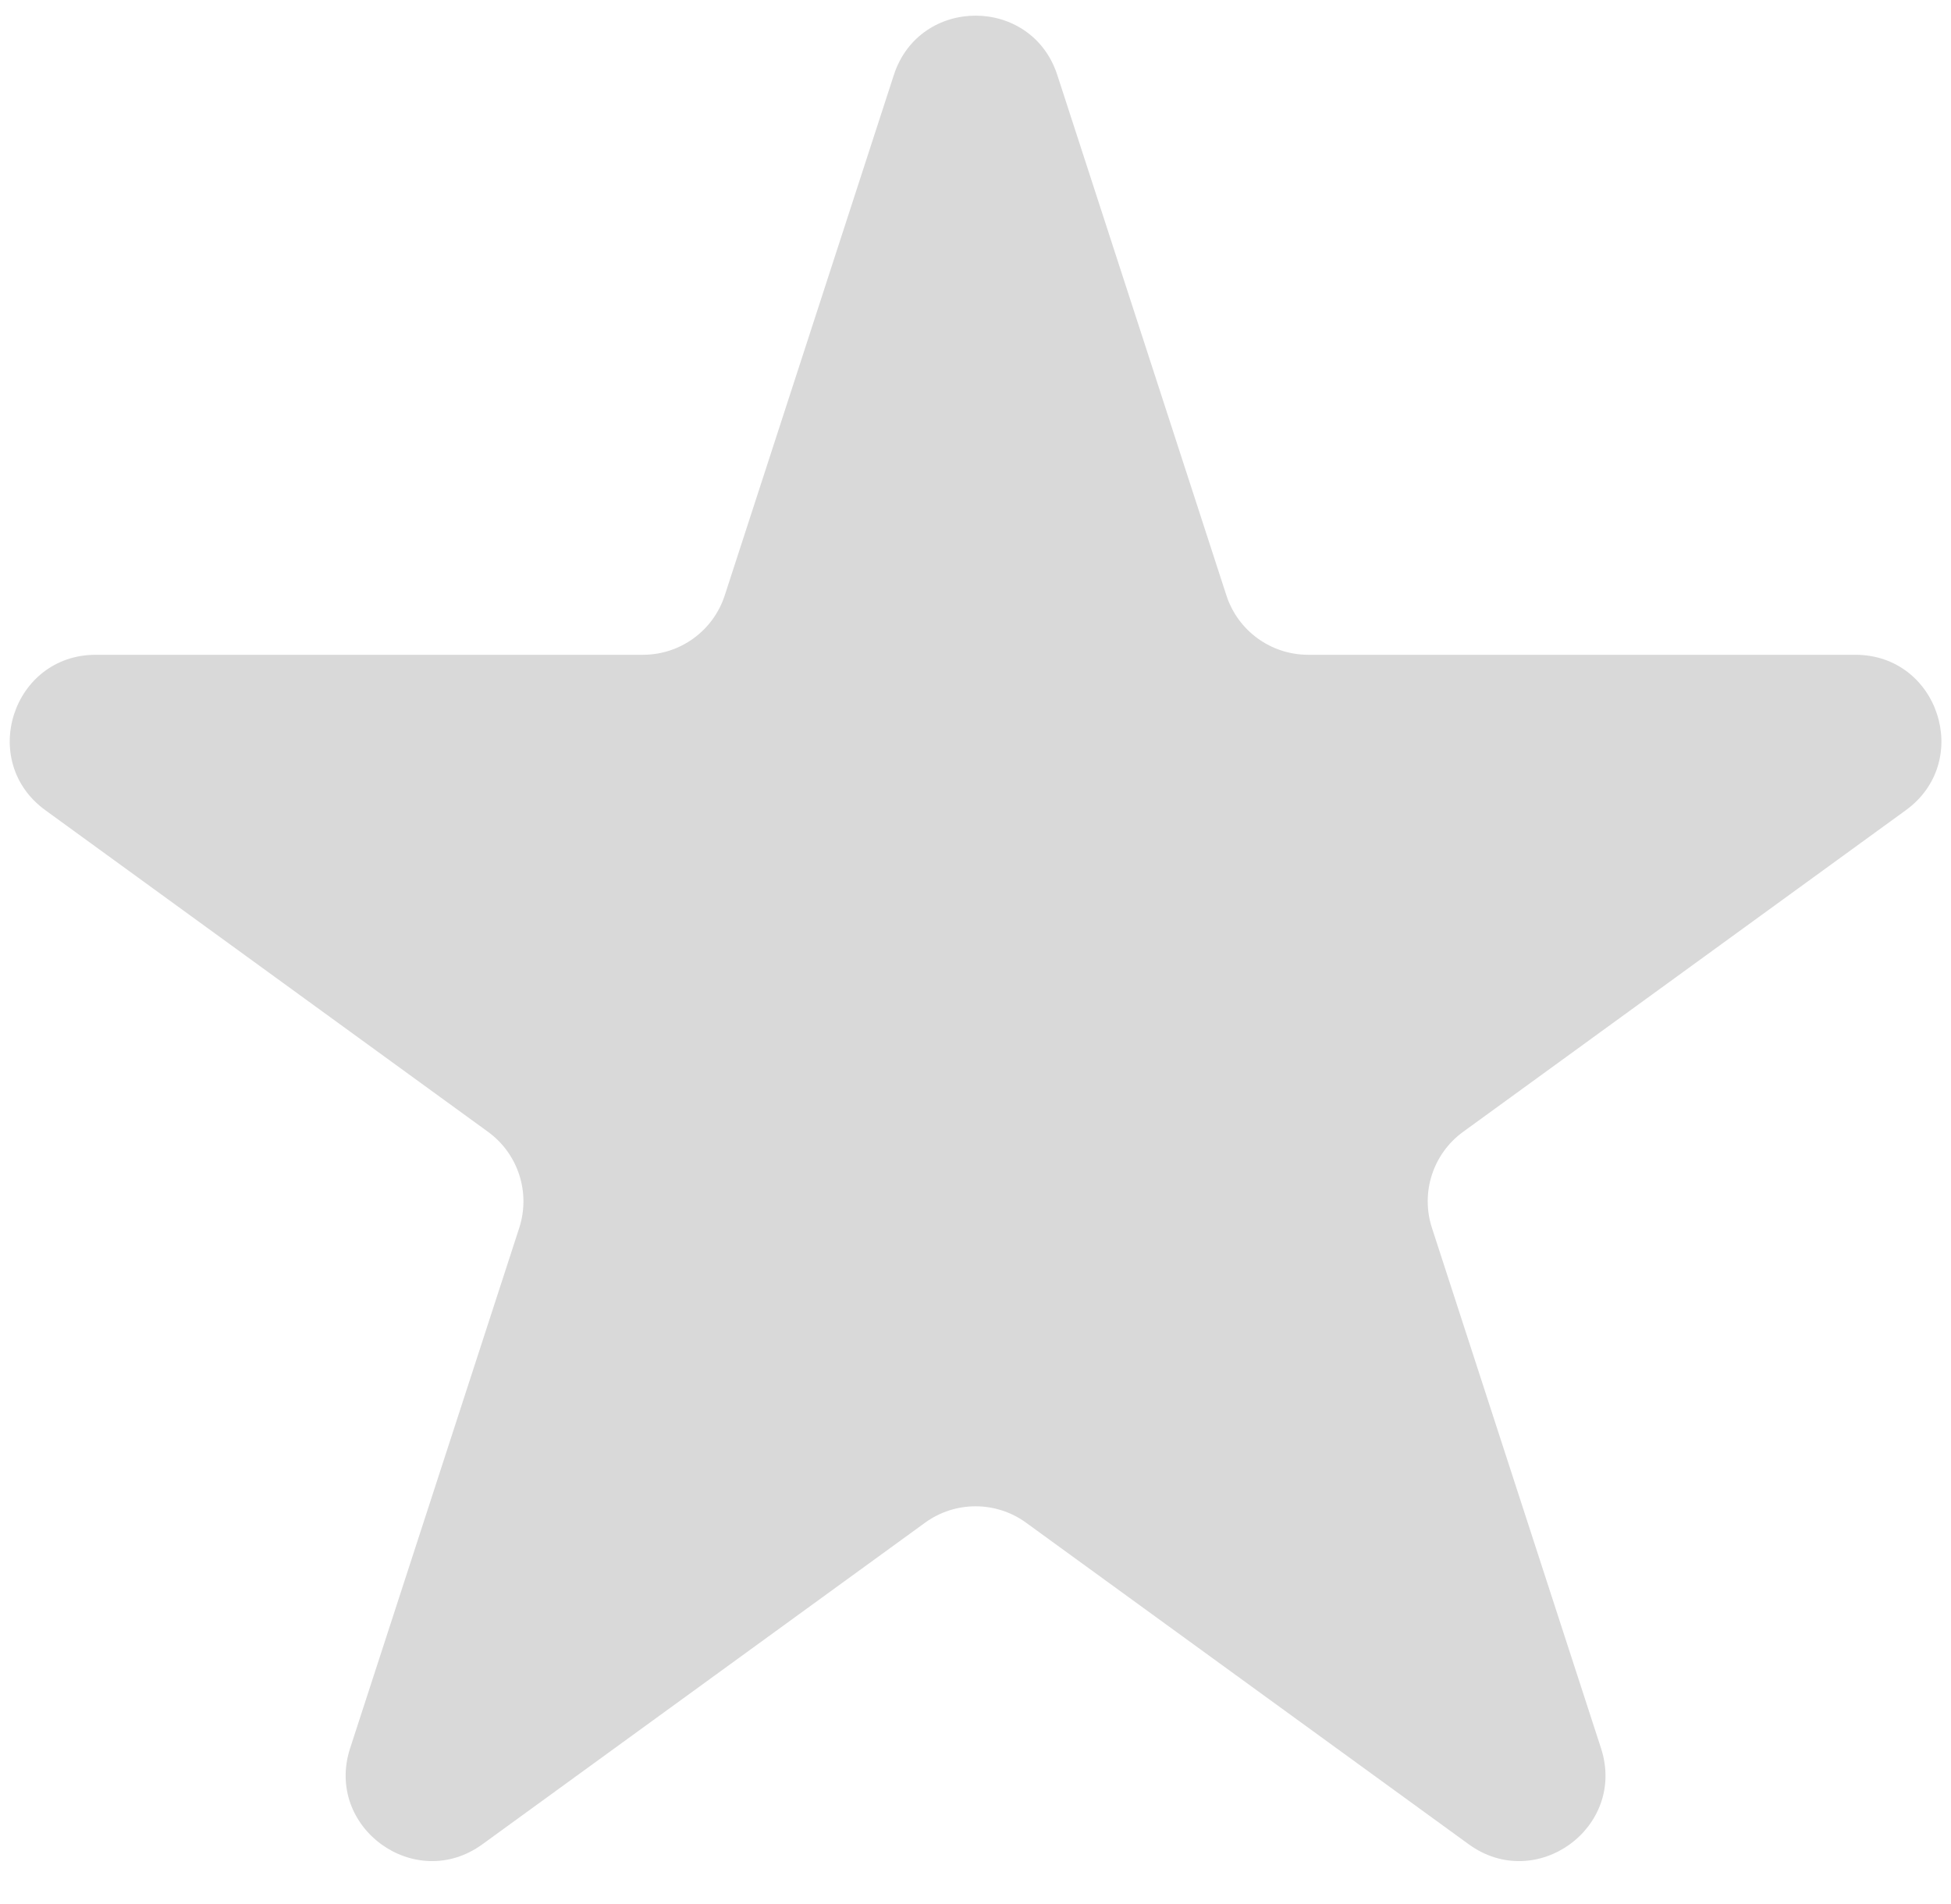 <svg width="42" height="41" viewBox="0 0 42 41" fill="none" xmlns="http://www.w3.org/2000/svg">
<path id="Star 3" d="M19.242 1.615C19.796 -0.089 22.207 -0.089 22.761 1.615L26.401 12.818C26.649 13.581 27.359 14.097 28.161 14.097H39.94C41.732 14.097 42.477 16.39 41.028 17.443L31.498 24.367C30.849 24.838 30.578 25.673 30.826 26.436L34.466 37.639C35.02 39.343 33.069 40.76 31.619 39.707L22.089 32.783C21.441 32.312 20.563 32.312 19.914 32.783L10.384 39.707C8.934 40.76 6.984 39.343 7.537 37.639L11.178 26.436C11.425 25.673 11.154 24.838 10.505 24.367L0.976 17.443C-0.474 16.39 0.271 14.097 2.063 14.097H13.842C14.644 14.097 15.354 13.581 15.602 12.818L19.242 1.615Z" fill="#D9D9D9"/>
</svg>
